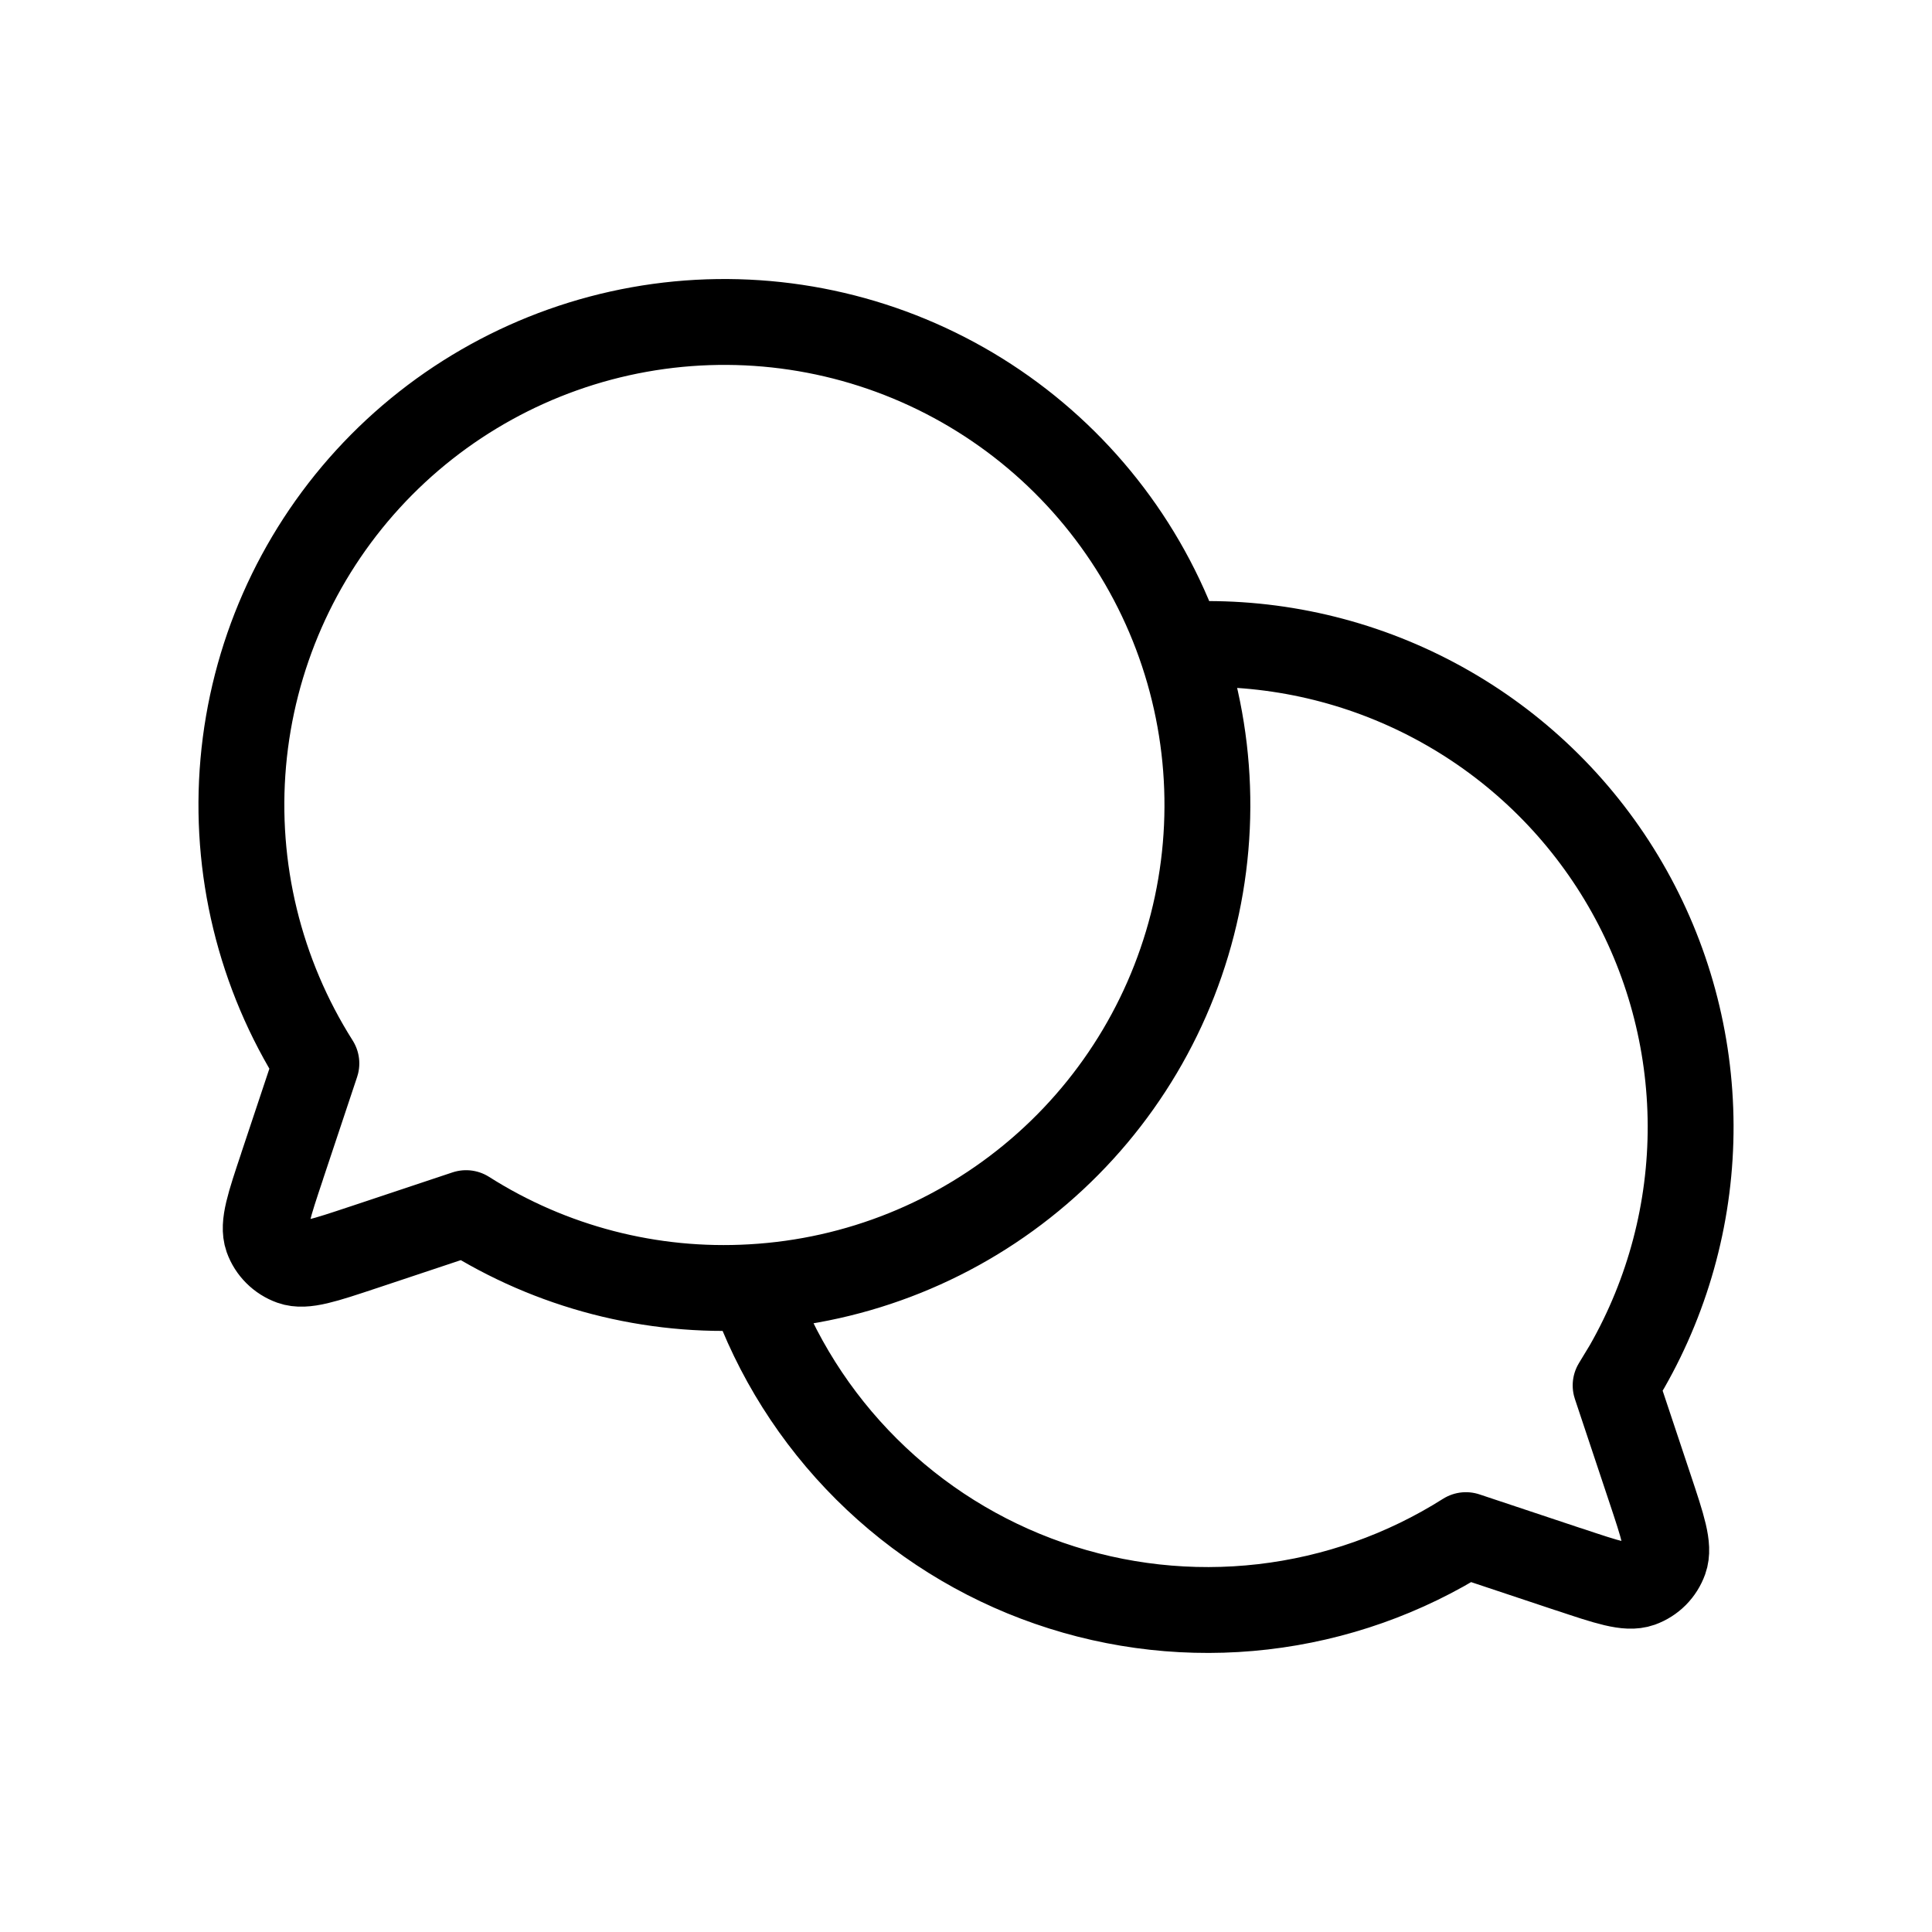 <svg width="45" height="45" viewBox="0 0 45 45" fill="none" xmlns="http://www.w3.org/2000/svg">
<path d="M17.509 29.981C19.974 29.842 22.325 28.895 24.198 27.287C26.072 25.68 27.365 23.5 27.878 21.085C28.39 18.67 28.094 16.153 27.035 13.923C25.976 11.693 24.212 9.873 22.016 8.744C19.82 7.615 17.314 7.24 14.884 7.676C12.454 8.113 10.235 9.337 8.569 11.159C6.903 12.982 5.883 15.302 5.666 17.761C5.449 20.22 6.048 22.683 7.369 24.769L6.574 27.154V27.157C6.268 28.071 6.116 28.526 6.223 28.832C6.317 29.096 6.529 29.306 6.793 29.4C7.097 29.509 7.551 29.357 8.458 29.055L8.471 29.051L10.856 28.256C12.838 29.515 15.165 30.118 17.509 29.981ZM17.509 29.981C18.07 31.578 18.985 33.026 20.184 34.22C21.383 35.414 22.836 36.323 24.435 36.877C26.033 37.432 27.736 37.62 29.417 37.426C31.098 37.232 32.714 36.661 34.144 35.756L36.529 36.551H36.534C37.447 36.857 37.903 37.009 38.209 36.9C38.339 36.853 38.458 36.778 38.556 36.68C38.654 36.581 38.728 36.463 38.775 36.332C38.884 36.028 38.732 35.571 38.426 34.654L37.631 32.269L37.898 31.828C38.874 30.117 39.385 28.179 39.378 26.209C39.37 24.238 38.846 22.304 37.856 20.6C36.867 18.896 35.447 17.482 33.739 16.5C32.032 15.517 30.095 15 28.125 15L27.703 15.008L27.491 15.019" stroke="black" stroke-width="2" stroke-linecap="round" stroke-linejoin="round"/>
</svg>
